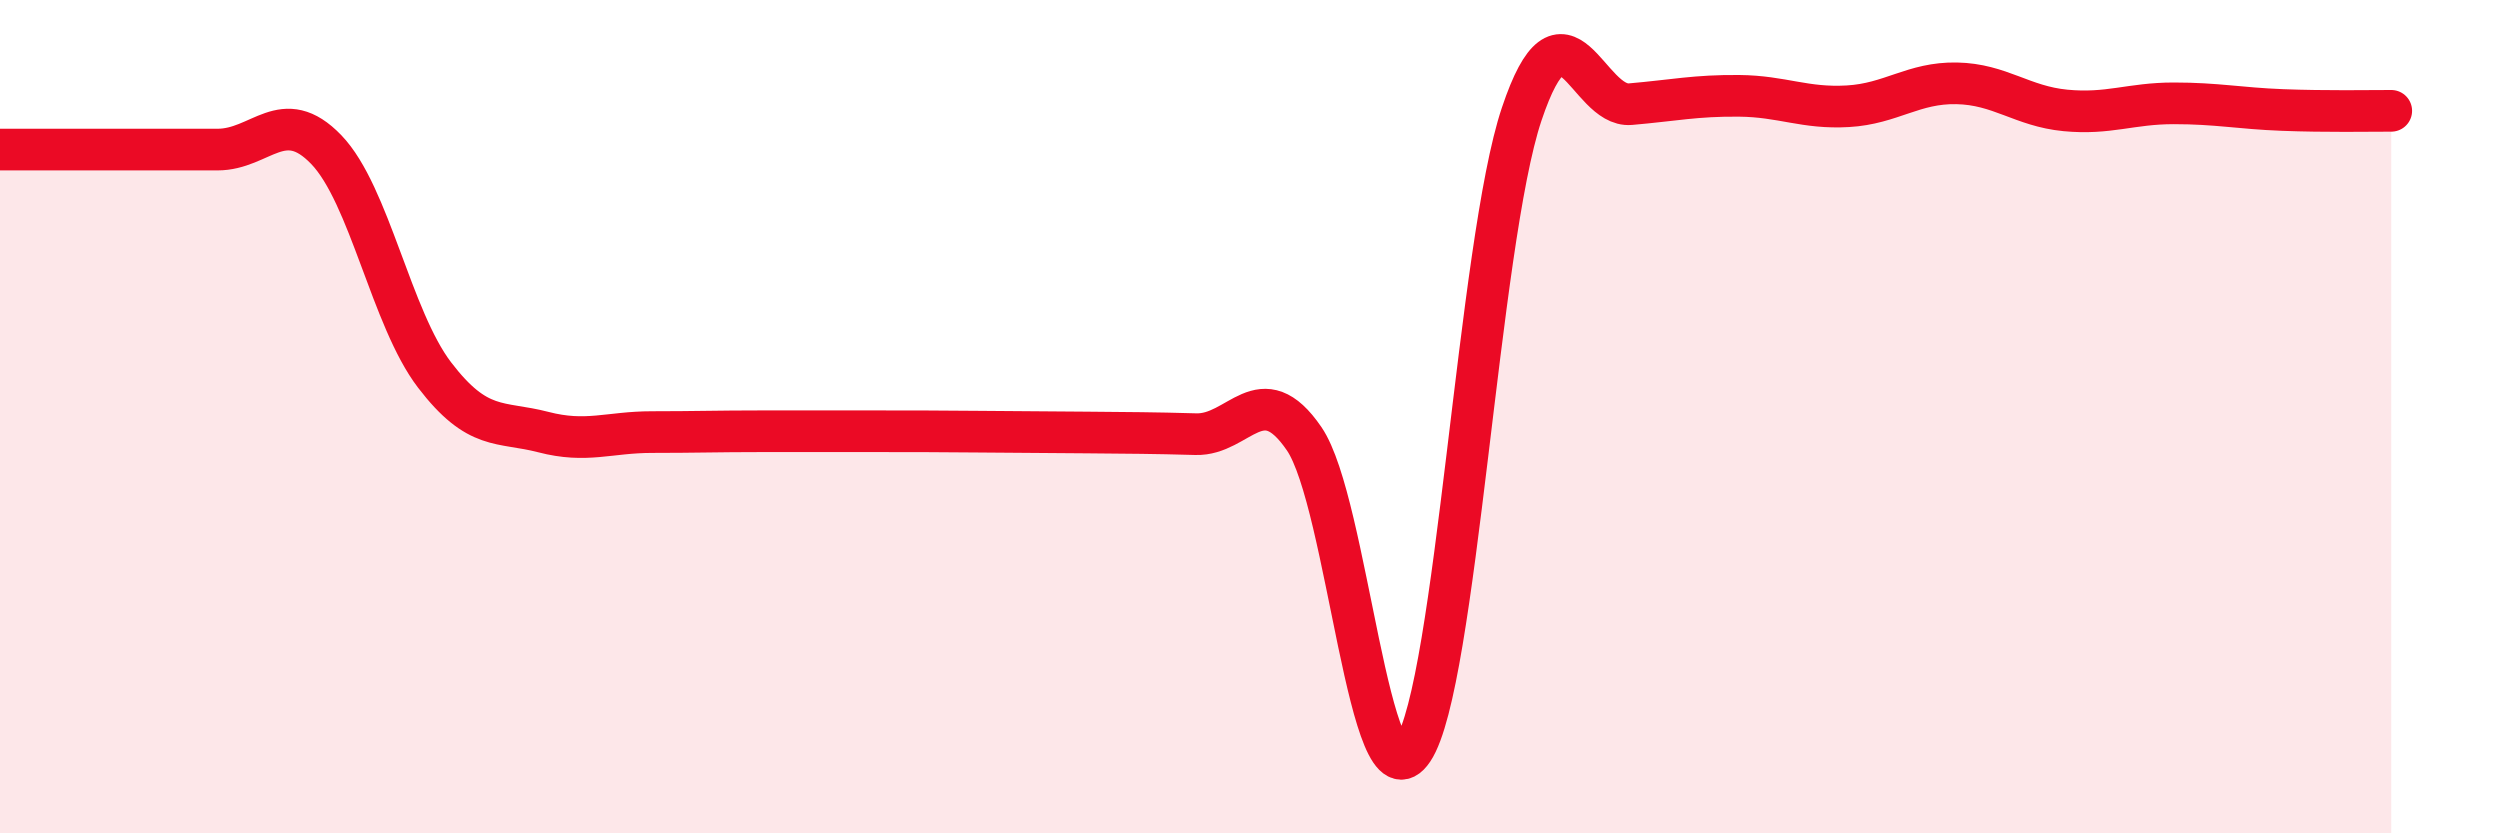 
    <svg width="60" height="20" viewBox="0 0 60 20" xmlns="http://www.w3.org/2000/svg">
      <path
        d="M 0,3.59 C 0.52,3.59 1.57,3.59 2.61,3.59 C 3.65,3.59 4.18,3.59 5.22,3.59 C 6.26,3.59 6.79,2.51 7.83,3.59 C 8.87,4.67 9.39,7.64 10.43,9 C 11.47,10.36 12,10.1 13.04,10.37 C 14.08,10.64 14.61,10.37 15.65,10.37 C 16.69,10.37 17.22,10.35 18.26,10.35 C 19.3,10.35 19.83,10.35 20.87,10.35 C 21.91,10.35 22.44,10.35 23.48,10.36 C 24.52,10.37 25.05,10.37 26.09,10.38 C 27.13,10.39 27.66,10.39 28.7,10.42 C 29.74,10.45 30.26,9.01 31.3,10.53 C 32.34,12.05 32.87,19.56 33.91,18 C 34.95,16.44 35.48,5.84 36.52,2.74 C 37.56,-0.36 38.09,2.59 39.13,2.5 C 40.17,2.41 40.7,2.29 41.74,2.3 C 42.78,2.31 43.31,2.61 44.35,2.55 C 45.39,2.49 45.92,1.98 46.96,2 C 48,2.02 48.53,2.55 49.57,2.65 C 50.61,2.75 51.13,2.48 52.17,2.48 C 53.21,2.48 53.74,2.6 54.78,2.64 C 55.82,2.68 56.87,2.66 57.39,2.66L57.39 20L0 20Z"
        fill="#EB0A25"
        opacity="0.1"
        stroke-linecap="round"
        stroke-linejoin="round"
      />
      <path
        d="M 0,3.59 C 0.52,3.59 1.57,3.59 2.61,3.59 C 3.65,3.59 4.18,3.59 5.22,3.59 C 6.26,3.59 6.79,2.51 7.83,3.59 C 8.87,4.67 9.39,7.64 10.43,9 C 11.47,10.36 12,10.1 13.04,10.37 C 14.08,10.64 14.61,10.37 15.65,10.37 C 16.69,10.37 17.22,10.35 18.26,10.35 C 19.3,10.35 19.83,10.35 20.87,10.35 C 21.91,10.35 22.44,10.35 23.48,10.36 C 24.52,10.37 25.05,10.37 26.09,10.38 C 27.13,10.39 27.66,10.39 28.7,10.42 C 29.74,10.45 30.26,9.01 31.3,10.53 C 32.34,12.05 32.87,19.56 33.91,18 C 34.95,16.44 35.48,5.84 36.52,2.74 C 37.56,-0.36 38.09,2.59 39.13,2.5 C 40.17,2.41 40.7,2.29 41.74,2.3 C 42.78,2.31 43.31,2.61 44.35,2.55 C 45.39,2.49 45.92,1.98 46.96,2 C 48,2.02 48.53,2.55 49.57,2.65 C 50.61,2.75 51.13,2.48 52.17,2.48 C 53.21,2.48 53.74,2.6 54.78,2.64 C 55.82,2.68 56.87,2.66 57.39,2.66"
        stroke="#EB0A25"
        stroke-width="1"
        fill="none"
        stroke-linecap="round"
        stroke-linejoin="round"
      />
    </svg>
  